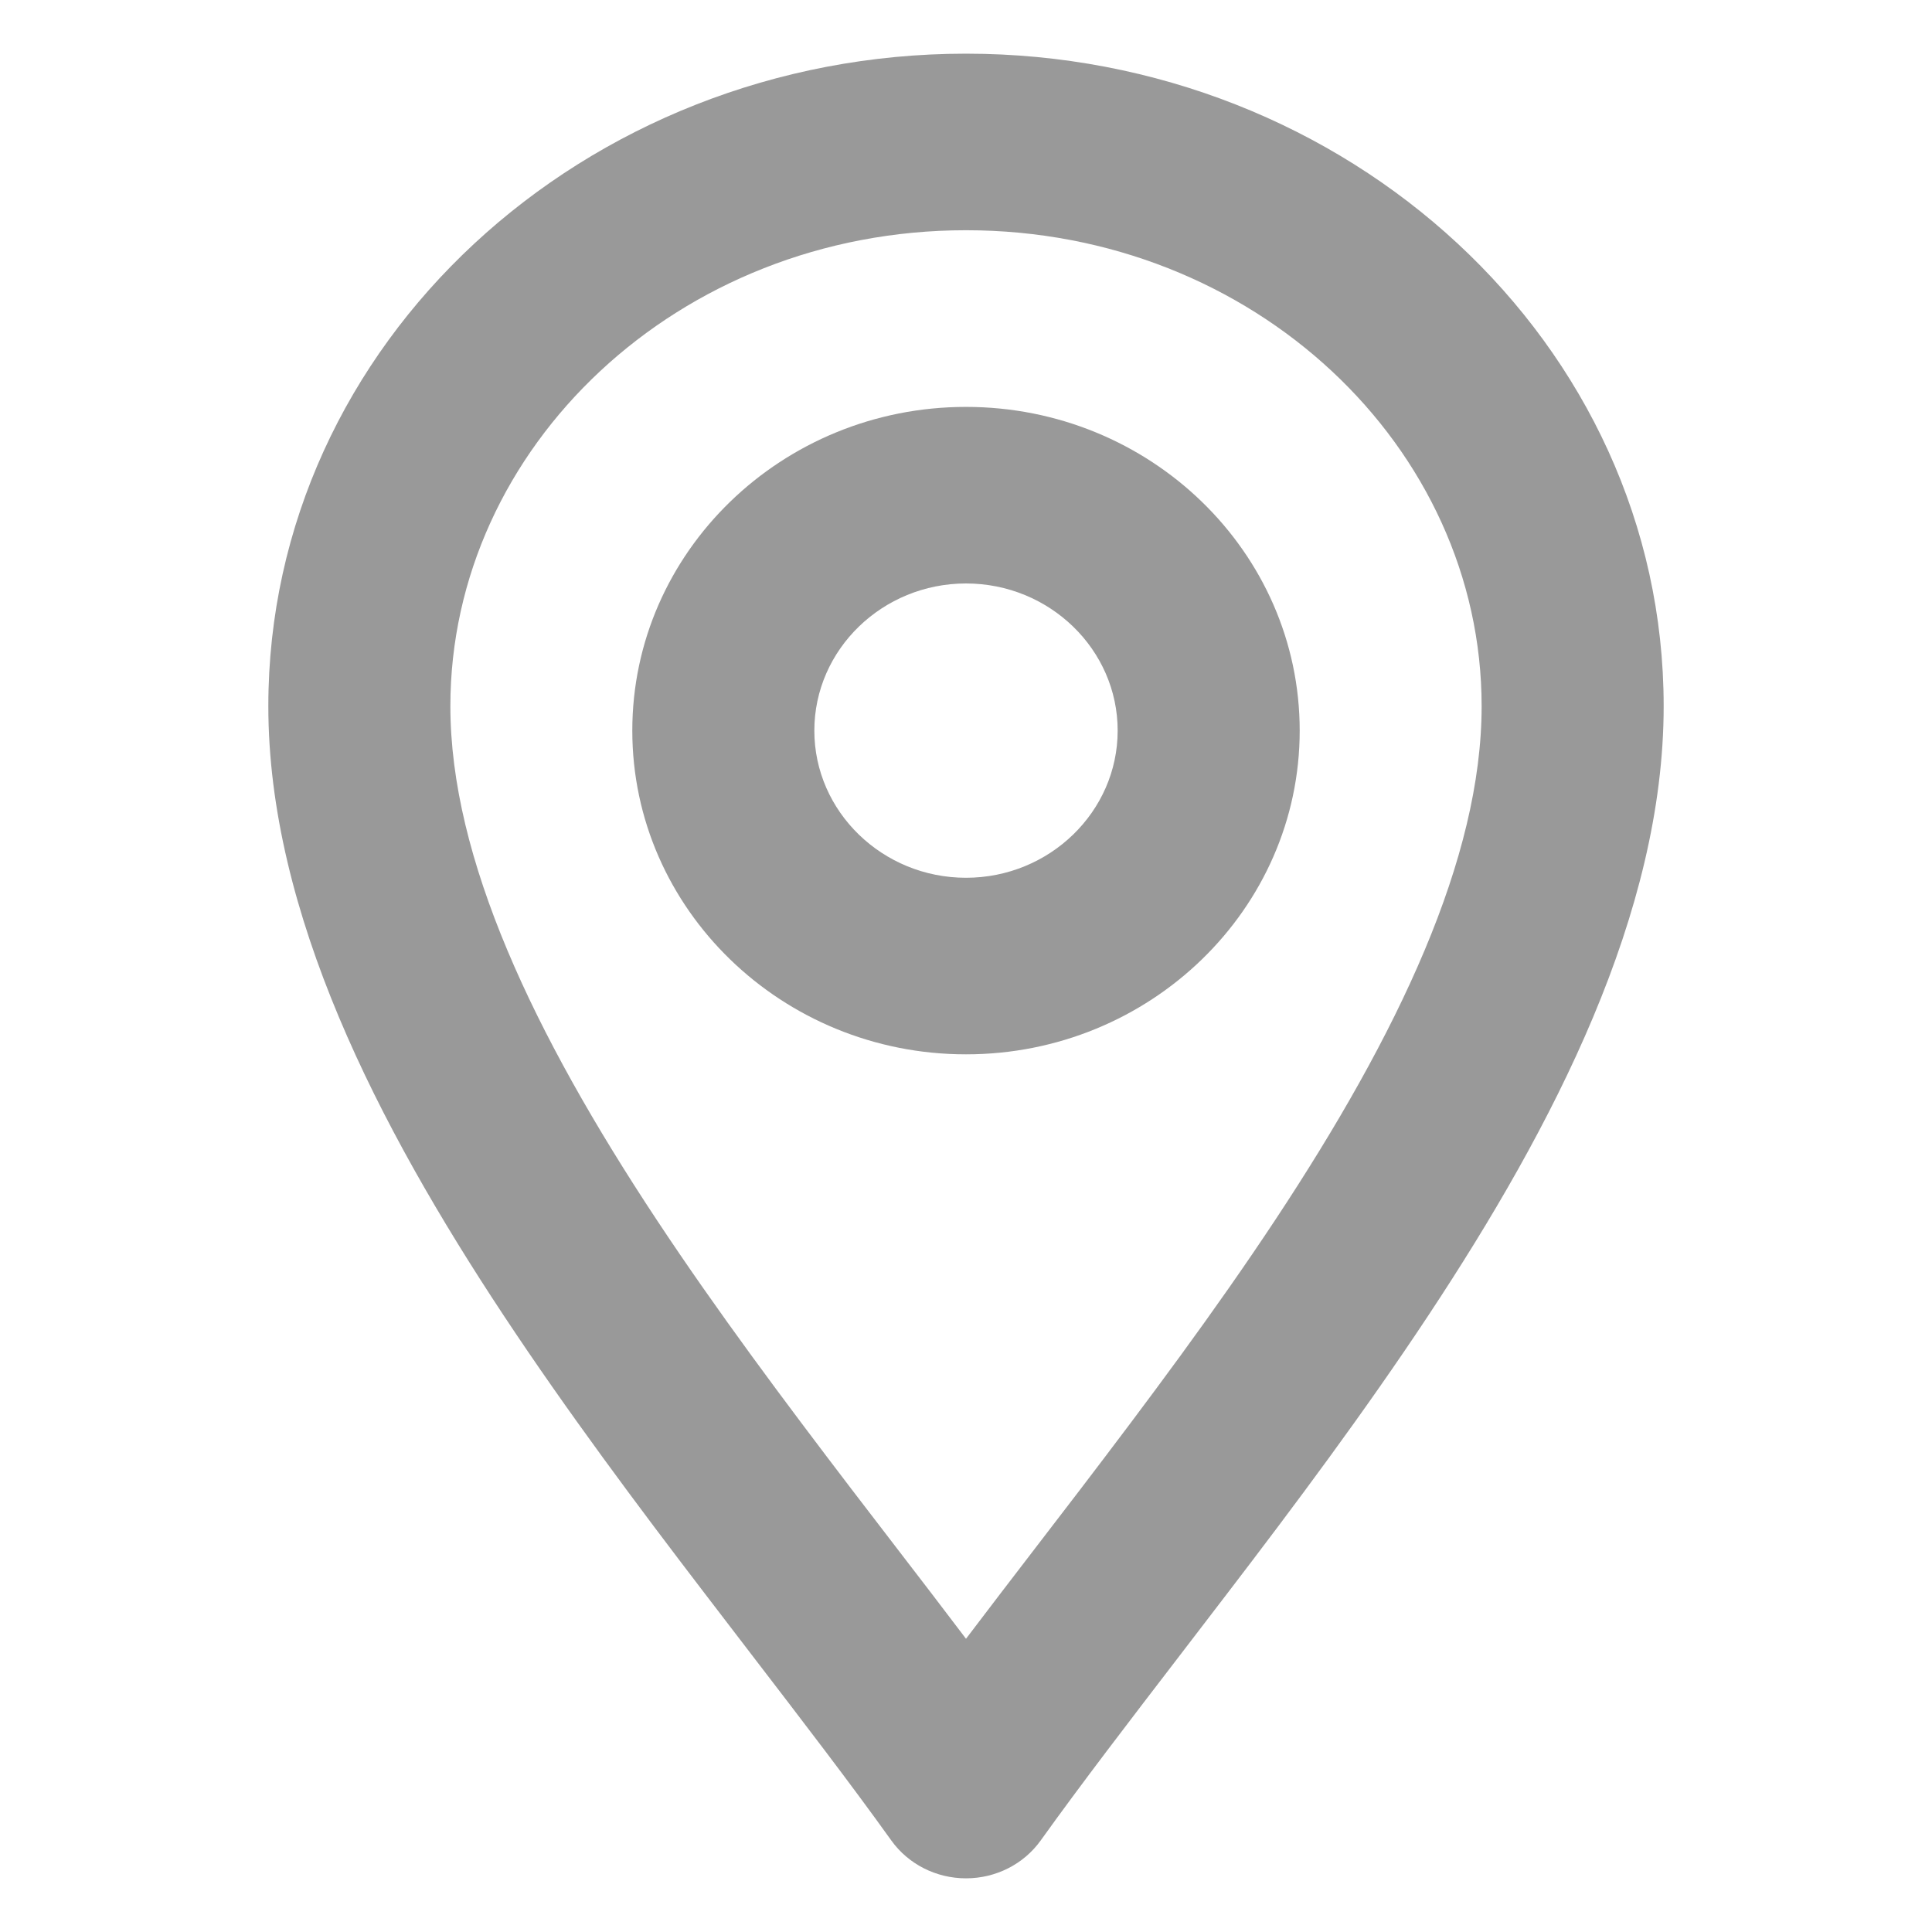 <svg width="18" height="18" viewBox="0 0 18 18" fill="none" xmlns="http://www.w3.org/2000/svg">
<g clip-path="url(#clip0_280_59)">
<mask id="mask0_280_59" style="mask-type:luminance" maskUnits="userSpaceOnUse" x="0" y="0" width="18" height="18">
<path d="M0 5.34058e-05H18V18H0V5.34058e-05Z" fill="white"/>
</mask>
<g mask="url(#mask0_280_59)">
<path fill-rule="evenodd" clip-rule="evenodd" d="M9 17.5C9.278 17.5 9.538 17.368 9.696 17.147C10.083 16.607 10.525 16.032 10.996 15.418C11.139 15.232 11.284 15.043 11.431 14.85C12.06 14.028 12.716 13.15 13.31 12.252C14.479 10.485 15.5 8.505 15.5 6.579C15.5 3.194 12.551 0.5 9 0.5C5.449 0.5 2.5 3.194 2.5 6.579C2.5 8.505 3.522 10.485 4.69 12.252C5.284 13.15 5.94 14.028 6.569 14.85C6.716 15.043 6.861 15.232 7.004 15.418C7.475 16.032 7.917 16.607 8.304 17.147C8.462 17.368 8.722 17.5 9 17.5ZM6.117 11.363C4.973 9.633 4.196 7.998 4.196 6.579C4.196 4.167 6.317 2.145 9 2.145C11.683 2.145 13.804 4.167 13.804 6.579C13.804 7.998 13.027 9.633 11.883 11.363C11.321 12.213 10.693 13.053 10.069 13.871C9.929 14.054 9.788 14.238 9.648 14.42C9.428 14.706 9.211 14.99 9 15.268C8.79 14.99 8.572 14.706 8.352 14.42C8.212 14.238 8.071 14.054 7.931 13.871C7.307 13.053 6.679 12.213 6.117 11.363Z" fill="#999999"/>
<path fill-rule="evenodd" clip-rule="evenodd" d="M5.891 6.807C5.891 8.47 7.285 9.823 9 9.823C10.715 9.823 12.109 8.47 12.109 6.807C12.109 5.143 10.715 3.791 9 3.791C7.285 3.791 5.891 5.143 5.891 6.807ZM9 8.178C8.222 8.178 7.587 7.562 7.587 6.807C7.587 6.051 8.222 5.436 9 5.436C9.778 5.436 10.413 6.051 10.413 6.807C10.413 7.562 9.778 8.178 9 8.178Z" fill="#999999"/>
</g>
</g>
<defs>
<clipPath id="clip0_280_59">
<rect width="18" height="18" fill="white"/>
</clipPath>
</defs>
</svg>
